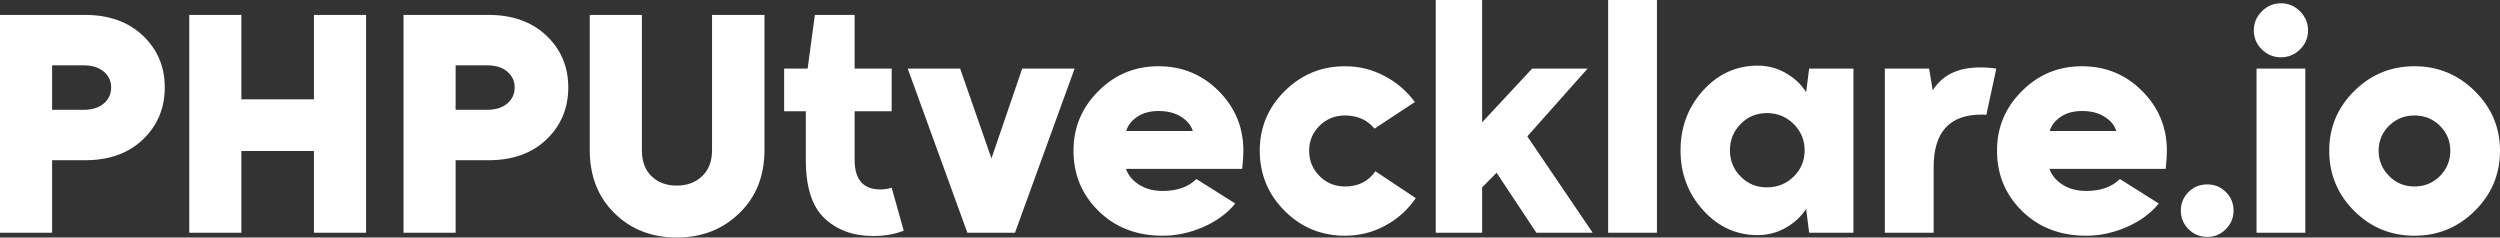 <svg height="95" viewBox="0 0 1000 95" width="1000" xmlns="http://www.w3.org/2000/svg"><rect x="0" y="0" width="1000" height="95" fill="#333333" stroke="none"/><path d="m20.843 93.09v-29.001h13.133c9.719 0 17.47-2.785 23.253-8.354 5.783-5.57 8.675-12.492 8.675-20.766 0-8.275-2.912-15.177-8.735-20.707-5.823-5.53-13.554-8.295-23.193-8.295h-33.976v87.123zm12.651-49.171h-12.651v-17.783h12.651c3.373 0 6.044.835 8.012 2.506s2.952 3.779 2.952 6.325c0 2.626-.984 4.774-2.952 6.445s-4.639 2.506-8.012 2.506zm63.052 49.171v-32.701h29.036v32.701h20.843v-87.123h-20.843v33.775h-29.036v-33.775h-20.843v87.123zm85.703 0v-29.001h13.133c9.719 0 17.47-2.785 23.253-8.354 5.783-5.57 8.675-12.492 8.675-20.766 0-8.275-2.912-15.177-8.735-20.707-5.823-5.53-13.554-8.295-23.193-8.295h-33.976v87.123zm12.651-49.171h-12.651v-17.783h12.651c3.373 0 6.044.835 8.012 2.506 1.968 1.671 2.952 3.779 2.952 6.325 0 2.626-.984 4.774-2.952 6.445-1.968 1.671-4.639 2.506-8.012 2.506zm75.823 51.08c10.04 0 18.394-3.262 25.06-9.786 6.667-6.445 10-14.839 10-25.182v-54.064h-20.964v54.064c0 4.456-1.325 7.937-3.976 10.443-2.651 2.506-6.024 3.759-10.12 3.759-4.177 0-7.55-1.253-10.12-3.759s-3.855-5.987-3.855-10.443v-54.064h-20.843v54.064c0 10.343 3.293 18.757 9.88 25.242 6.586 6.485 14.9 9.727 24.94 9.727zm78.474-.597c4.659 0 8.755-.716 12.289-2.148l-4.819-17.186c-1.446.477-2.932.716-4.458.716-6.908 0-10.361-3.938-10.361-11.815v-19.454h14.819v-17.067h-14.819v-21.482h-15.904l-2.892 21.482h-9.398v17.067h8.675v19.573c0 10.821 2.51 18.578 7.53 23.273 5.02 4.694 11.466 7.041 19.337 7.041zm56.787-1.313 23.855-65.641h-20.964l-12.289 35.923-12.53-35.923h-20.964l23.855 65.641zm59.076 1.193c5.542 0 10.984-1.174 16.325-3.521 5.341-2.347 9.578-5.47 12.711-9.369l-15.542-9.786c-3.213 3.183-7.711 4.774-13.494 4.774-3.614 0-6.727-.816-9.337-2.447-2.61-1.631-4.398-3.759-5.361-6.385h46.506c.321-2.864.482-5.291.482-7.28 0-9.309-3.293-17.265-9.88-23.869-6.586-6.604-14.618-9.906-24.096-9.906-9.398 0-17.39 3.302-23.976 9.906-6.667 6.604-10 14.56-10 23.869 0 9.548 3.353 17.604 10.06 24.168 6.707 6.564 15.241 9.846 25.602 9.846zm12.048-41.891h-26.627c.643-2.228 2.108-4.117 4.398-5.669 2.289-1.552 5.161-2.327 8.614-2.327 3.534 0 6.526.776 8.976 2.327 2.45 1.552 3.996 3.441 4.639 5.669zm60.884 41.891c5.783 0 11.165-1.353 16.145-4.058 4.98-2.705 9.036-6.365 12.169-10.98l-16.145-10.741c-2.811 4.058-6.867 6.087-12.169 6.087-4.016 0-7.41-1.392-10.181-4.177-2.771-2.785-4.157-6.166-4.157-10.144 0-3.899 1.386-7.22 4.157-9.965 2.771-2.745 6.165-4.117 10.181-4.117 4.98 0 8.916 1.75 11.807 5.251l16.145-10.622c-3.213-4.376-7.269-7.857-12.169-10.443-4.9-2.586-10.161-3.879-15.783-3.879-9.398 0-17.43 3.302-24.096 9.906-6.667 6.604-10 14.56-10 23.869 0 9.389 3.313 17.405 9.94 24.048 6.627 6.644 14.679 9.965 24.157 9.965zm54.859-1.193v-18.141l5.783-5.848 15.904 23.989h22.53l-26.145-38.549 24.096-27.092h-22.169l-20 21.482v-48.932h-18.554v93.09zm69.92 0v-93.09h-19.518v93.09zm40.281.955c4.016 0 7.751-.975 11.205-2.924 3.454-1.949 6.185-4.476 8.193-7.579l1.205 9.548h17.711v-65.641h-17.711l-1.205 9.428c-2.008-3.183-4.739-5.749-8.193-7.698s-7.189-2.924-11.205-2.924c-8.514 0-15.783 3.302-21.807 9.906-6.024 6.683-9.036 14.68-9.036 23.989 0 9.309 3.012 17.285 9.036 23.929 6.024 6.644 13.293 9.965 21.807 9.965zm3.735-19.095c-4.177 0-7.671-1.432-10.482-4.296-2.892-2.864-4.337-6.365-4.337-10.503 0-4.137 1.426-7.658 4.277-10.562 2.851-2.904 6.365-4.356 10.542-4.356 4.177 0 7.731 1.452 10.663 4.356 2.932 2.904 4.398 6.425 4.398 10.562 0 4.137-1.466 7.638-4.398 10.503s-6.486 4.296-10.663 4.296zm66.667 18.141v-26.256c0-14.003 6.386-21.005 19.157-21.005.803 0 1.446.04 1.928.119l3.976-18.499c-1.847-.318-4.016-.477-6.506-.477-8.835 0-15.141 3.063-18.916 9.19l-1.446-8.712h-17.711v65.641zm61.004 1.193c5.542 0 10.984-1.174 16.325-3.521 5.341-2.347 9.578-5.47 12.711-9.369l-15.542-9.786c-3.213 3.183-7.711 4.774-13.494 4.774-3.614 0-6.727-.816-9.337-2.447s-4.398-3.759-5.361-6.385h46.506c.321-2.864.482-5.291.482-7.28 0-9.309-3.293-17.265-9.88-23.869-6.586-6.604-14.618-9.906-24.096-9.906-9.398 0-17.39 3.302-23.976 9.906-6.667 6.604-10 14.56-10 23.869 0 9.548 3.353 17.604 10.06 24.168 6.707 6.564 15.241 9.846 25.602 9.846zm12.048-41.891h-26.627c.643-2.228 2.108-4.117 4.398-5.669 2.289-1.552 5.161-2.327 8.614-2.327 3.534 0 6.526.776 8.976 2.327 2.45 1.552 3.996 3.441 4.639 5.669zm36.426 42.368c2.892 0 5.361-1.034 7.41-3.103 2.048-2.069 3.072-4.535 3.072-7.399 0-2.944-1.024-5.43-3.072-7.459-2.048-2.029-4.518-3.043-7.41-3.043-2.972 0-5.462.995-7.47 2.984-2.088 2.069-3.133 4.575-3.133 7.519 0 2.864 1.024 5.331 3.072 7.399 2.048 2.069 4.558 3.103 7.53 3.103zm29.438-71.847c2.972 0 5.542-1.074 7.711-3.222 2.088-2.069 3.133-4.575 3.133-7.519 0-2.944-1.064-5.49-3.193-7.638s-4.679-3.222-7.651-3.222c-2.972 0-5.522 1.074-7.651 3.222-2.129 2.148-3.193 4.694-3.193 7.638 0 2.944 1.064 5.47 3.193 7.579 2.129 2.108 4.679 3.163 7.651 3.163zm9.759 70.176v-65.641h-19.518v65.641zm43.655 1.193c9.398 0 17.45-3.322 24.157-9.965 6.707-6.644 10.06-14.66 10.06-24.048 0-9.229-3.353-17.166-10.06-23.81-6.707-6.644-14.759-9.965-24.157-9.965-9.398 0-17.43 3.302-24.096 9.906s-10 14.56-10 23.869c0 9.389 3.313 17.405 9.94 24.048 6.627 6.644 14.679 9.965 24.157 9.965zm0-19.692c-4.016 0-7.39-1.392-10.12-4.177-2.811-2.785-4.217-6.166-4.217-10.144 0-3.899 1.386-7.22 4.157-9.965 2.771-2.745 6.165-4.117 10.181-4.117 4.016 0 7.41 1.372 10.181 4.117 2.771 2.745 4.157 6.067 4.157 9.965 0 3.978-1.386 7.36-4.157 10.144-2.771 2.785-6.165 4.177-10.181 4.177z" fill="#fff"/></svg>